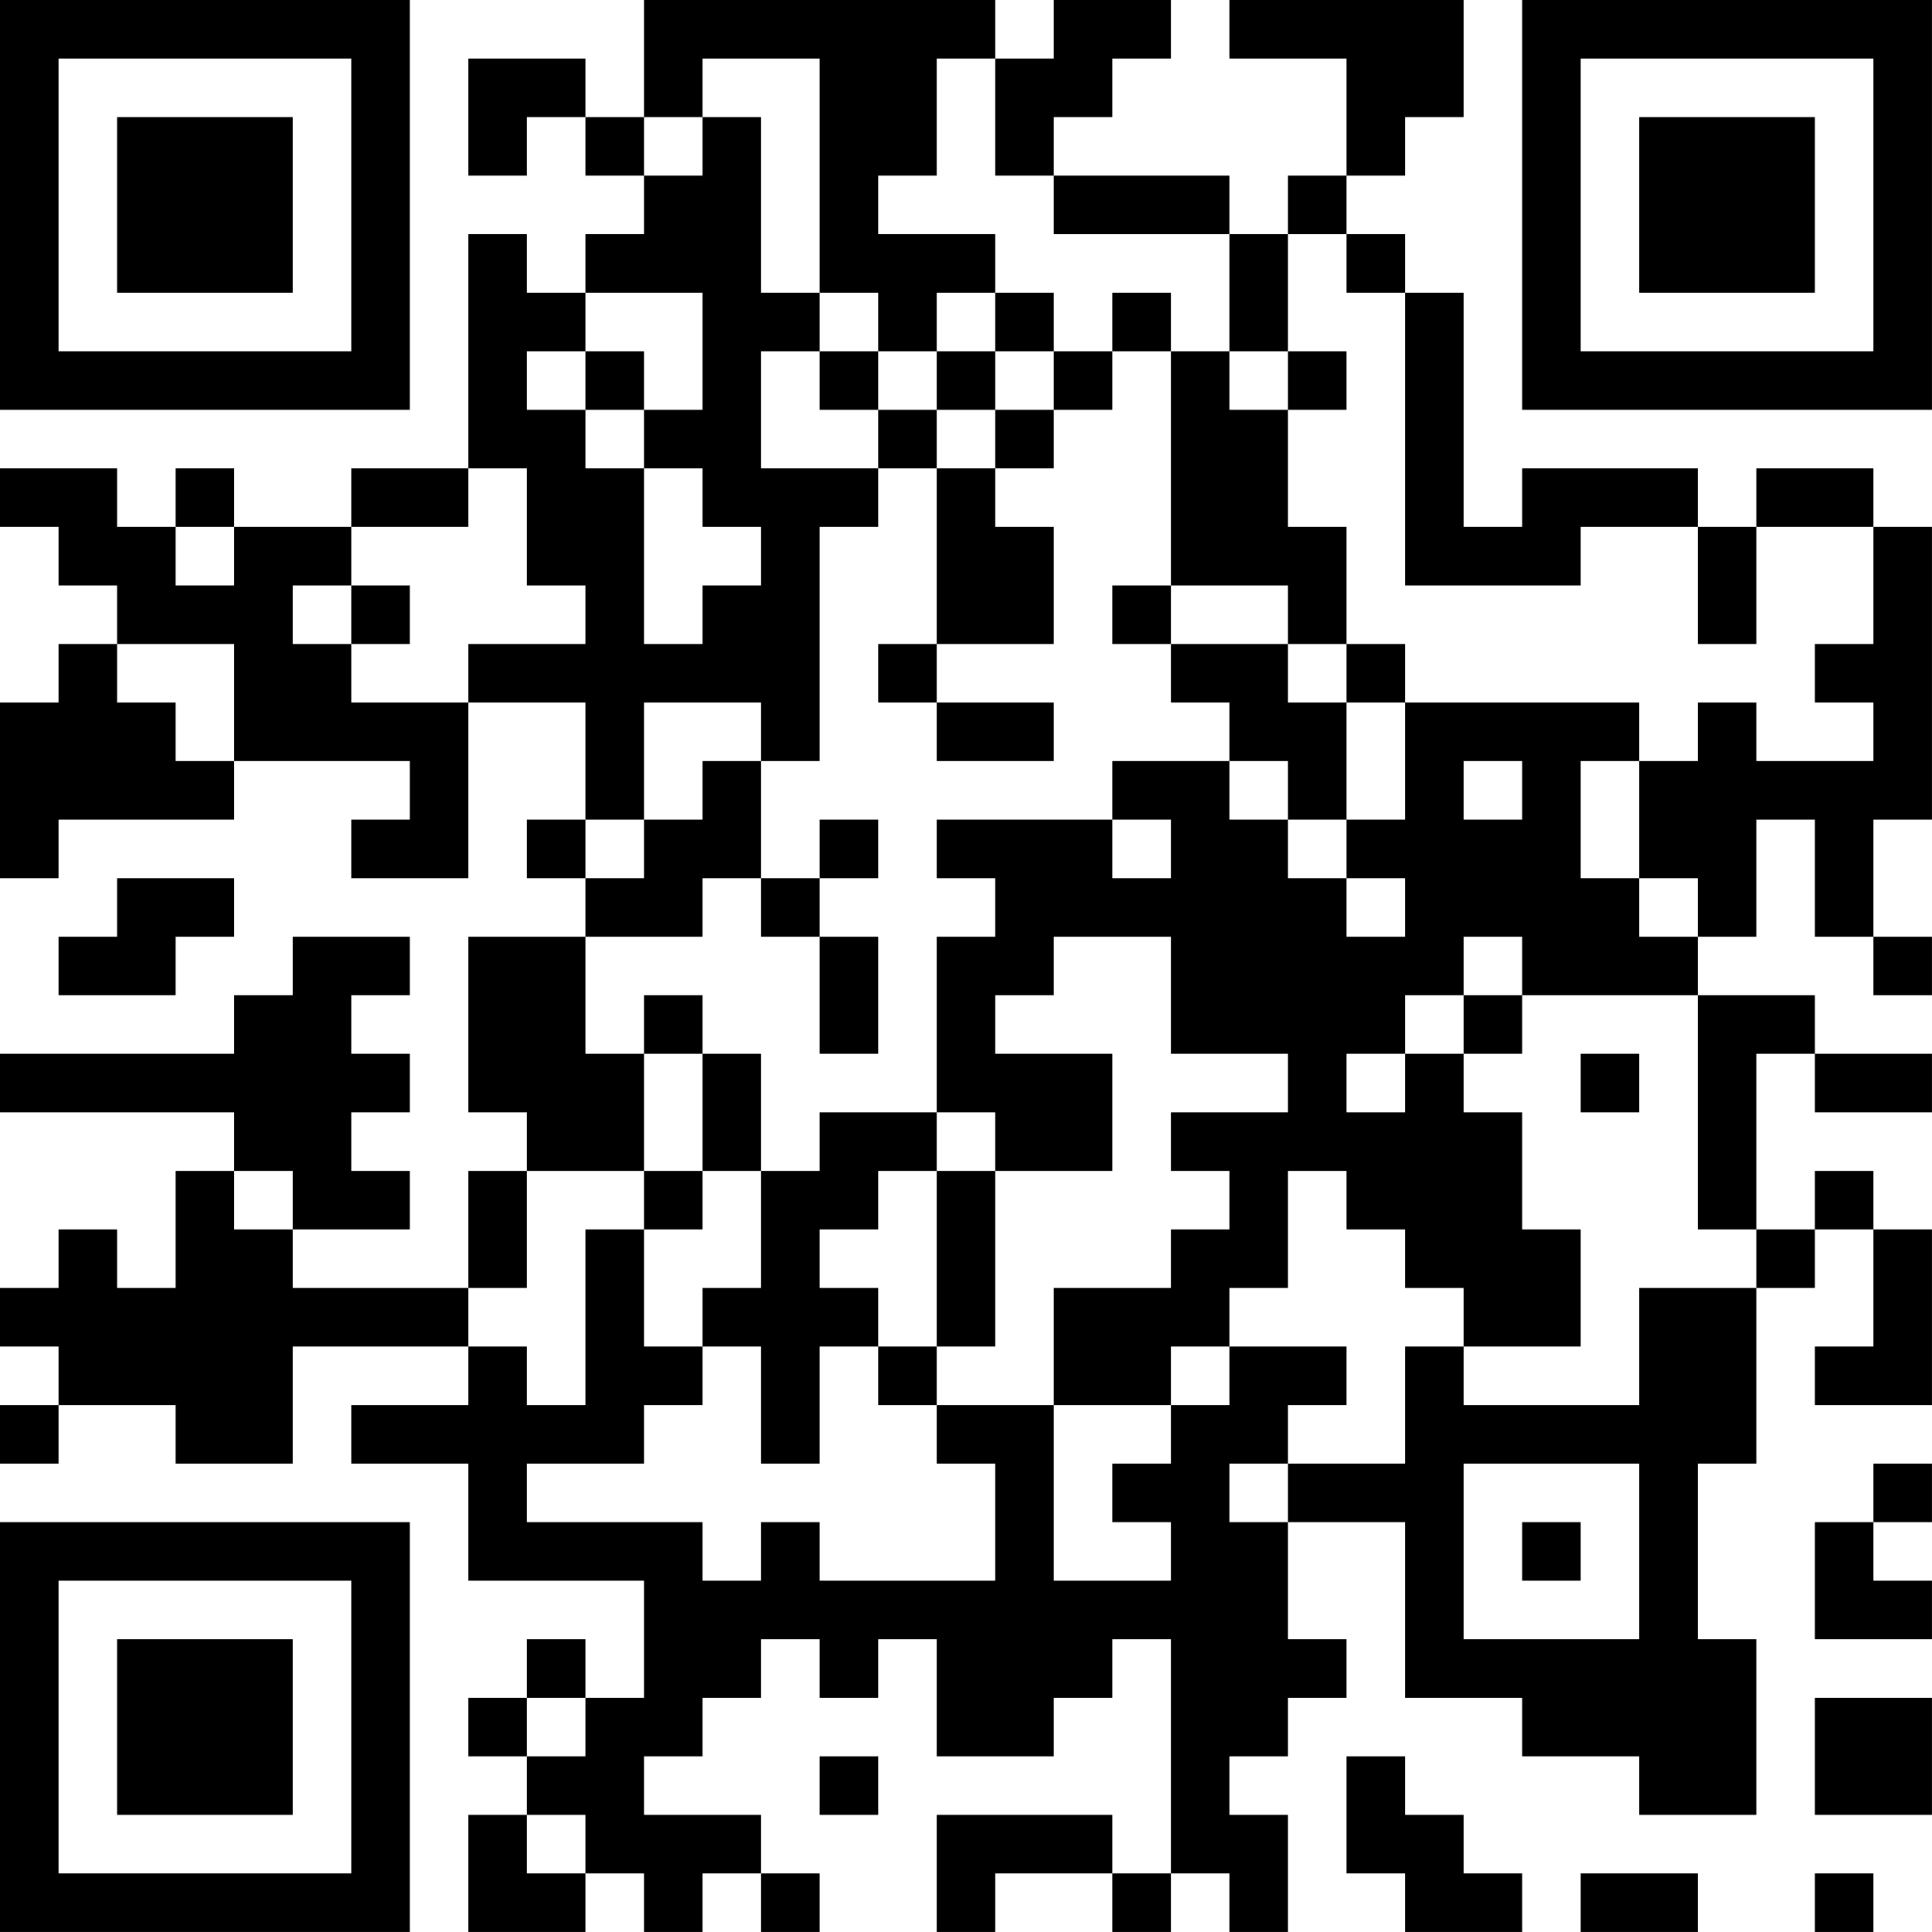 <?xml version="1.0" encoding="UTF-8"?>
<svg xmlns="http://www.w3.org/2000/svg" version="1.1" width="400" height="400" viewBox="0 0 400 400"><rect x="0" y="0" width="400" height="400" fill="#ffffff"/><g transform="scale(12.121)"><g transform="translate(0,0)"><path fill-rule="evenodd" d="M11 0L11 2L10 2L10 1L8 1L8 3L9 3L9 2L10 2L10 3L11 3L11 4L10 4L10 5L9 5L9 4L8 4L8 8L6 8L6 9L4 9L4 8L3 8L3 9L2 9L2 8L0 8L0 9L1 9L1 10L2 10L2 11L1 11L1 12L0 12L0 15L1 15L1 14L4 14L4 13L7 13L7 14L6 14L6 15L8 15L8 12L10 12L10 14L9 14L9 15L10 15L10 16L8 16L8 19L9 19L9 20L8 20L8 22L5 22L5 21L7 21L7 20L6 20L6 19L7 19L7 18L6 18L6 17L7 17L7 16L5 16L5 17L4 17L4 18L0 18L0 19L4 19L4 20L3 20L3 22L2 22L2 21L1 21L1 22L0 22L0 23L1 23L1 24L0 24L0 25L1 25L1 24L3 24L3 25L5 25L5 23L8 23L8 24L6 24L6 25L8 25L8 27L11 27L11 29L10 29L10 28L9 28L9 29L8 29L8 30L9 30L9 31L8 31L8 33L10 33L10 32L11 32L11 33L12 33L12 32L13 32L13 33L14 33L14 32L13 32L13 31L11 31L11 30L12 30L12 29L13 29L13 28L14 28L14 29L15 29L15 28L16 28L16 30L18 30L18 29L19 29L19 28L20 28L20 32L19 32L19 31L16 31L16 33L17 33L17 32L19 32L19 33L20 33L20 32L21 32L21 33L22 33L22 31L21 31L21 30L22 30L22 29L23 29L23 28L22 28L22 26L24 26L24 29L26 29L26 30L28 30L28 31L30 31L30 28L29 28L29 25L30 25L30 22L31 22L31 21L32 21L32 23L31 23L31 24L33 24L33 21L32 21L32 20L31 20L31 21L30 21L30 18L31 18L31 19L33 19L33 18L31 18L31 17L29 17L29 16L30 16L30 14L31 14L31 16L32 16L32 17L33 17L33 16L32 16L32 14L33 14L33 9L32 9L32 8L30 8L30 9L29 9L29 8L26 8L26 9L25 9L25 5L24 5L24 4L23 4L23 3L24 3L24 2L25 2L25 0L21 0L21 1L23 1L23 3L22 3L22 4L21 4L21 3L18 3L18 2L19 2L19 1L20 1L20 0L18 0L18 1L17 1L17 0ZM12 1L12 2L11 2L11 3L12 3L12 2L13 2L13 5L14 5L14 6L13 6L13 8L15 8L15 9L14 9L14 13L13 13L13 12L11 12L11 14L10 14L10 15L11 15L11 14L12 14L12 13L13 13L13 15L12 15L12 16L10 16L10 18L11 18L11 20L9 20L9 22L8 22L8 23L9 23L9 24L10 24L10 21L11 21L11 23L12 23L12 24L11 24L11 25L9 25L9 26L12 26L12 27L13 27L13 26L14 26L14 27L17 27L17 25L16 25L16 24L18 24L18 27L20 27L20 26L19 26L19 25L20 25L20 24L21 24L21 23L23 23L23 24L22 24L22 25L21 25L21 26L22 26L22 25L24 25L24 23L25 23L25 24L28 24L28 22L30 22L30 21L29 21L29 17L26 17L26 16L25 16L25 17L24 17L24 18L23 18L23 19L24 19L24 18L25 18L25 19L26 19L26 21L27 21L27 23L25 23L25 22L24 22L24 21L23 21L23 20L22 20L22 22L21 22L21 23L20 23L20 24L18 24L18 22L20 22L20 21L21 21L21 20L20 20L20 19L22 19L22 18L20 18L20 16L18 16L18 17L17 17L17 18L19 18L19 20L17 20L17 19L16 19L16 16L17 16L17 15L16 15L16 14L19 14L19 15L20 15L20 14L19 14L19 13L21 13L21 14L22 14L22 15L23 15L23 16L24 16L24 15L23 15L23 14L24 14L24 12L28 12L28 13L27 13L27 15L28 15L28 16L29 16L29 15L28 15L28 13L29 13L29 12L30 12L30 13L32 13L32 12L31 12L31 11L32 11L32 9L30 9L30 11L29 11L29 9L27 9L27 10L24 10L24 5L23 5L23 4L22 4L22 6L21 6L21 4L18 4L18 3L17 3L17 1L16 1L16 3L15 3L15 4L17 4L17 5L16 5L16 6L15 6L15 5L14 5L14 1ZM10 5L10 6L9 6L9 7L10 7L10 8L11 8L11 11L12 11L12 10L13 10L13 9L12 9L12 8L11 8L11 7L12 7L12 5ZM17 5L17 6L16 6L16 7L15 7L15 6L14 6L14 7L15 7L15 8L16 8L16 11L15 11L15 12L16 12L16 13L18 13L18 12L16 12L16 11L18 11L18 9L17 9L17 8L18 8L18 7L19 7L19 6L20 6L20 10L19 10L19 11L20 11L20 12L21 12L21 13L22 13L22 14L23 14L23 12L24 12L24 11L23 11L23 9L22 9L22 7L23 7L23 6L22 6L22 7L21 7L21 6L20 6L20 5L19 5L19 6L18 6L18 5ZM10 6L10 7L11 7L11 6ZM17 6L17 7L16 7L16 8L17 8L17 7L18 7L18 6ZM8 8L8 9L6 9L6 10L5 10L5 11L6 11L6 12L8 12L8 11L10 11L10 10L9 10L9 8ZM3 9L3 10L4 10L4 9ZM6 10L6 11L7 11L7 10ZM20 10L20 11L22 11L22 12L23 12L23 11L22 11L22 10ZM2 11L2 12L3 12L3 13L4 13L4 11ZM25 13L25 14L26 14L26 13ZM14 14L14 15L13 15L13 16L14 16L14 18L15 18L15 16L14 16L14 15L15 15L15 14ZM2 15L2 16L1 16L1 17L3 17L3 16L4 16L4 15ZM11 17L11 18L12 18L12 20L11 20L11 21L12 21L12 20L13 20L13 22L12 22L12 23L13 23L13 25L14 25L14 23L15 23L15 24L16 24L16 23L17 23L17 20L16 20L16 19L14 19L14 20L13 20L13 18L12 18L12 17ZM25 17L25 18L26 18L26 17ZM27 18L27 19L28 19L28 18ZM4 20L4 21L5 21L5 20ZM15 20L15 21L14 21L14 22L15 22L15 23L16 23L16 20ZM25 25L25 28L28 28L28 25ZM32 25L32 26L31 26L31 28L33 28L33 27L32 27L32 26L33 26L33 25ZM26 26L26 27L27 27L27 26ZM9 29L9 30L10 30L10 29ZM31 29L31 31L33 31L33 29ZM14 30L14 31L15 31L15 30ZM23 30L23 32L24 32L24 33L26 33L26 32L25 32L25 31L24 31L24 30ZM9 31L9 32L10 32L10 31ZM27 32L27 33L29 33L29 32ZM31 32L31 33L32 33L32 32ZM0 0L0 7L7 7L7 0ZM1 1L1 6L6 6L6 1ZM2 2L2 5L5 5L5 2ZM26 0L26 7L33 7L33 0ZM27 1L27 6L32 6L32 1ZM28 2L28 5L31 5L31 2ZM0 26L0 33L7 33L7 26ZM1 27L1 32L6 32L6 27ZM2 28L2 31L5 31L5 28Z" fill="#000000"/></g></g></svg>
